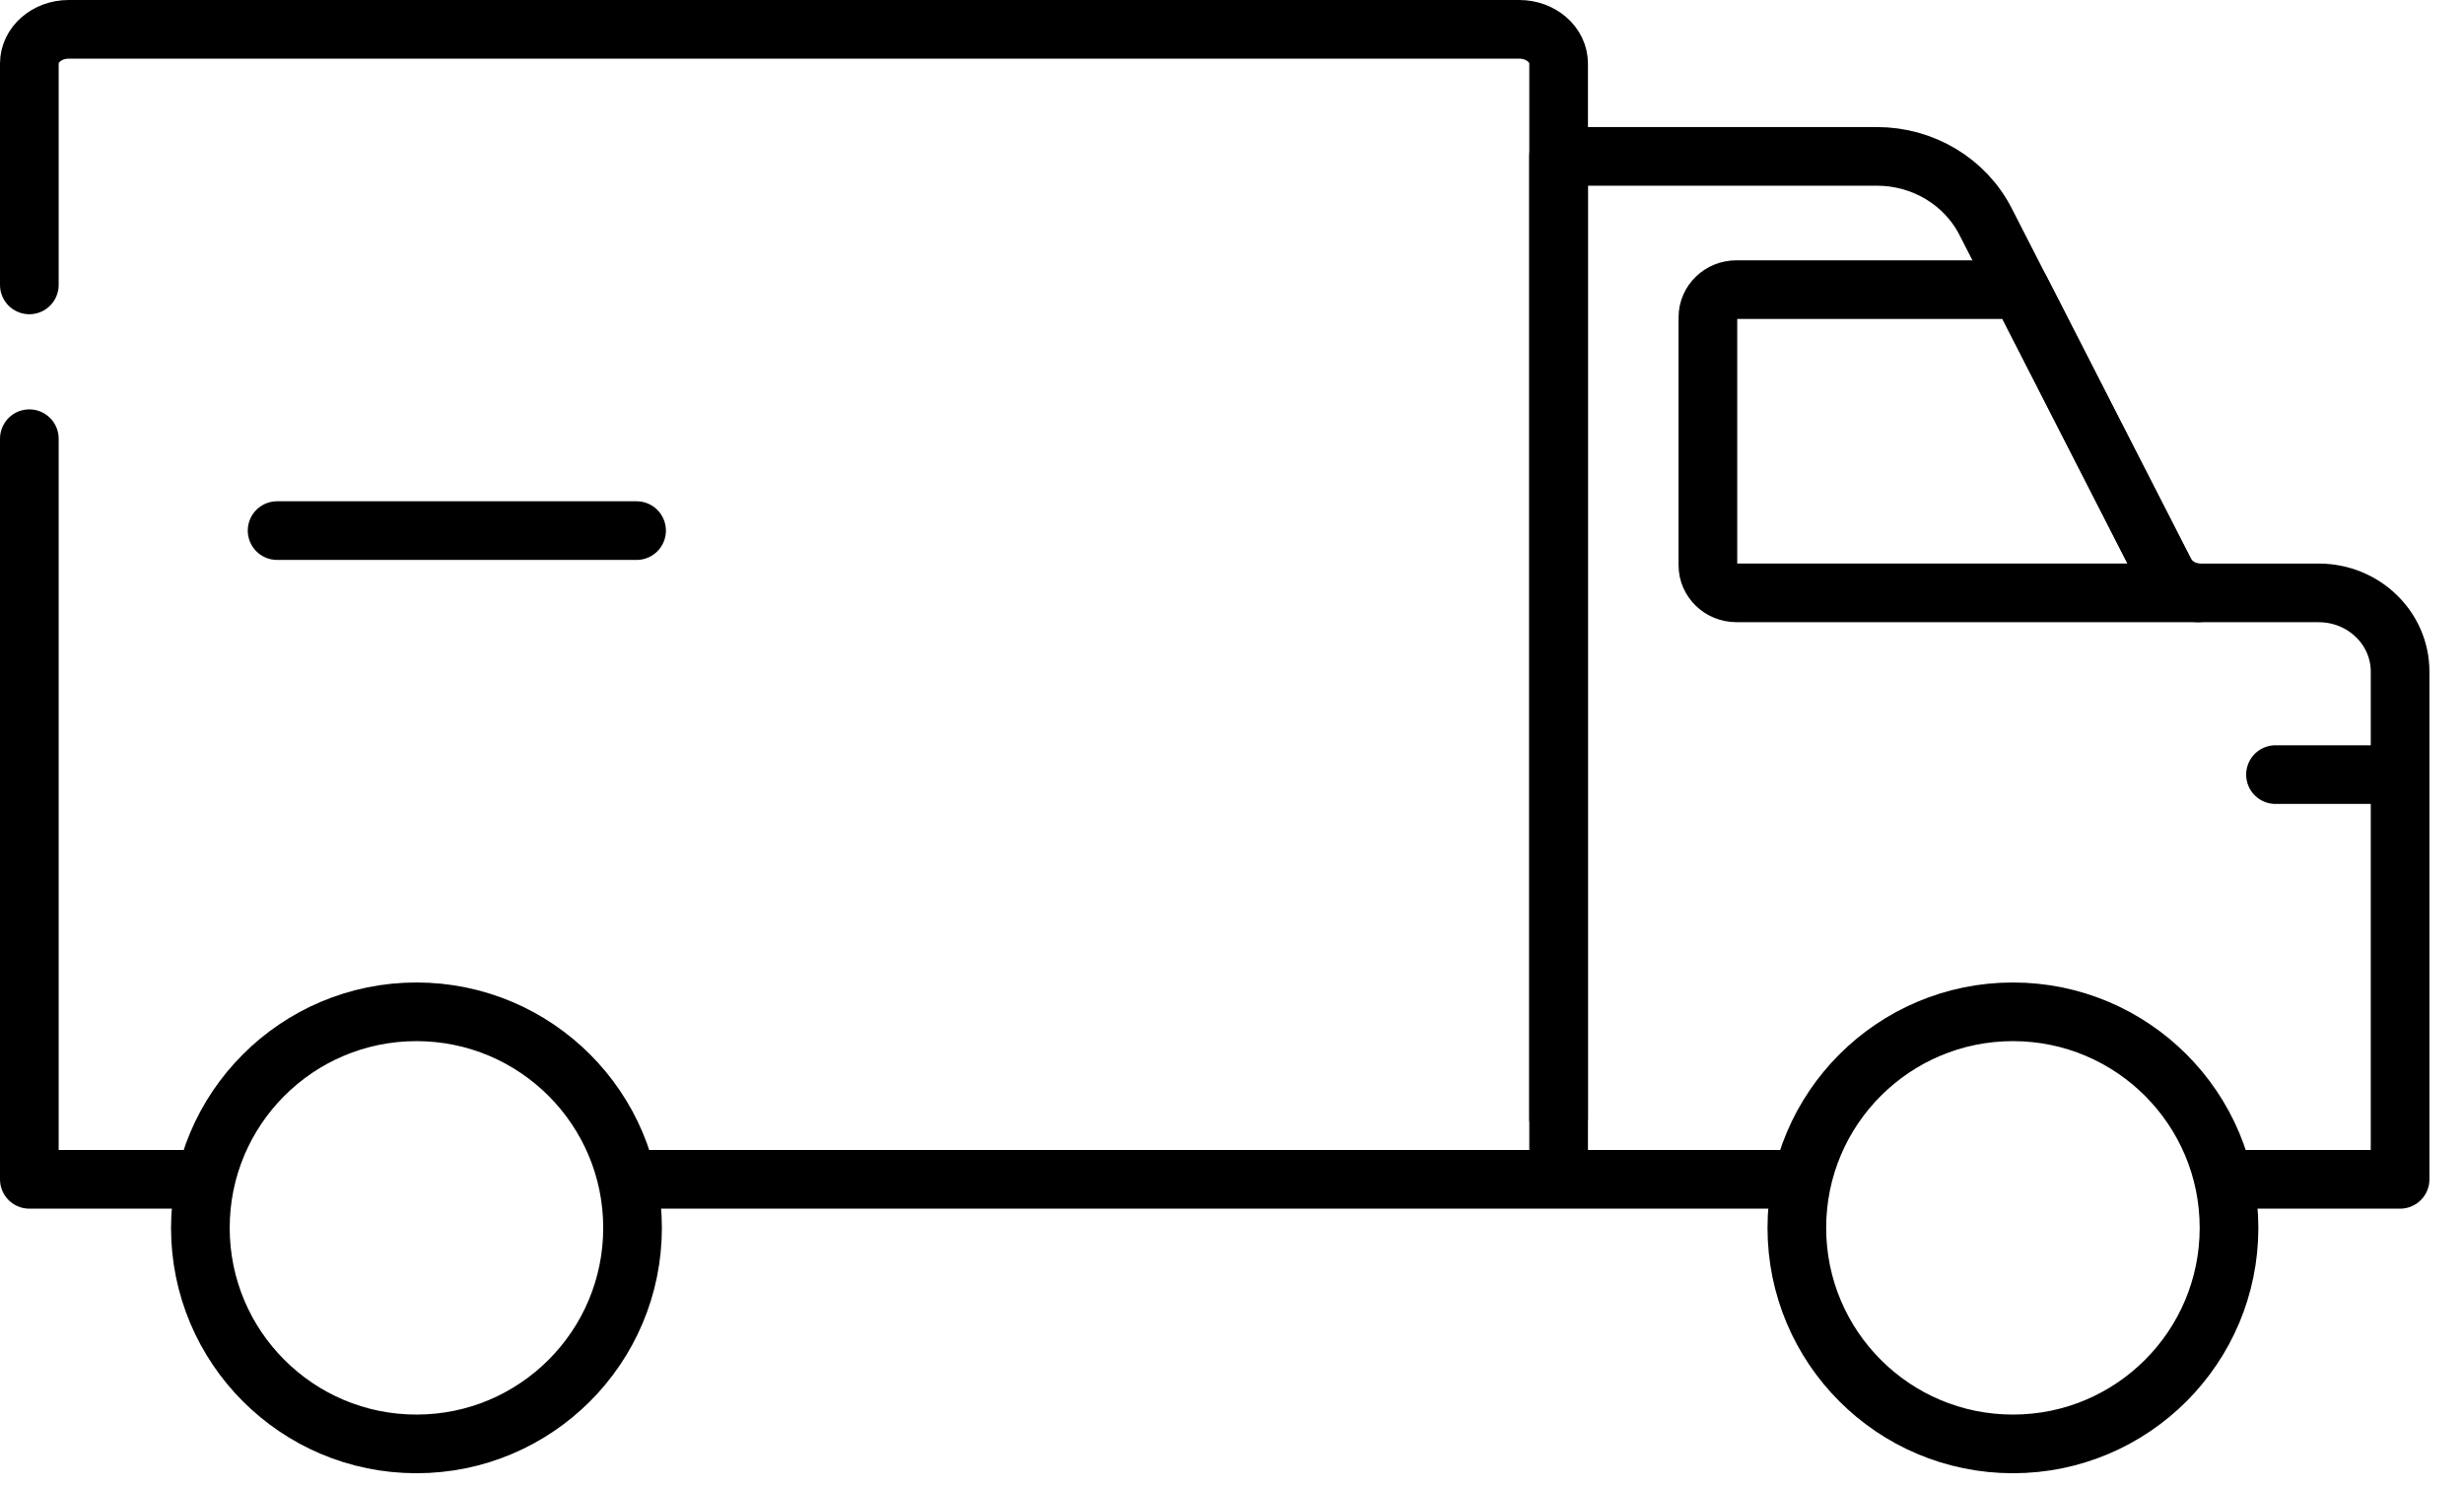 <svg style="fill-rule:evenodd;clip-rule:evenodd;stroke-linecap:round;stroke-linejoin:round;stroke-miterlimit:10;" xml:space="preserve" xmlns:xlink="http://www.w3.org/1999/xlink" xmlns="http://www.w3.org/2000/svg" version="1.1" viewBox="0 0 63 38" height="100%" width="100%"><path style="fill:none;fill-rule:nonzero;stroke:#000;stroke-width:1.5px;" d="M16.276,30.159l29.47,-0"></path><path style="fill:none;fill-rule:nonzero;stroke:#000;stroke-width:1.5px;" d="M4.835,30.159l-4.085,-0l-0,-18.94"></path><path style="fill:none;fill-rule:nonzero;stroke:#000;stroke-width:1.5px;" d="M0.75,7.286l-0,-5.66c-0,-0.484 0.45,-0.876 1.006,-0.876l37.089,0c0.556,0 1.006,0.392 1.006,0.876l-0,26.975"></path><path style="fill:none;stroke:#000;stroke-width:1.5px;stroke-miterlimit:1.5;" d="M7.085,13.569l9.191,-0"></path><path style="fill:none;fill-rule:nonzero;stroke:#000;stroke-width:1.5px;" d="M39.851,29.409l-0,-25.41l8.14,-0c1.178,-0 2.255,0.647 2.777,1.669l4.579,8.955c0.169,0.33 0.517,0.539 0.897,0.539l3.041,-0c1.149,-0 2.081,0.901 2.081,2.013l-0,12.984l-4.374,-0"></path><path style="fill:none;fill-rule:nonzero;stroke:#000;stroke-width:1.5px;" d="M56.209,15.161l-11.811,-0c-0.403,-0 -0.73,-0.316 -0.73,-0.706l0,-6.343c0,-0.389 0.327,-0.705 0.73,-0.705l7.26,-0l3.689,7.216c0.164,0.321 0.496,0.526 0.862,0.538Z"></path><path style="fill:none;fill-rule:nonzero;stroke:#000;stroke-width:1.5px;" d="M58.18,19.809l2.843,-0"></path><circle style="fill:none;stroke:#000;stroke-width:1.5px;" r="5.525" cy="31.4" cx="10.648"></circle><circle style="fill:none;stroke:#000;stroke-width:1.5px;" r="5.525" cy="31.4" cx="51.467"></circle></svg>